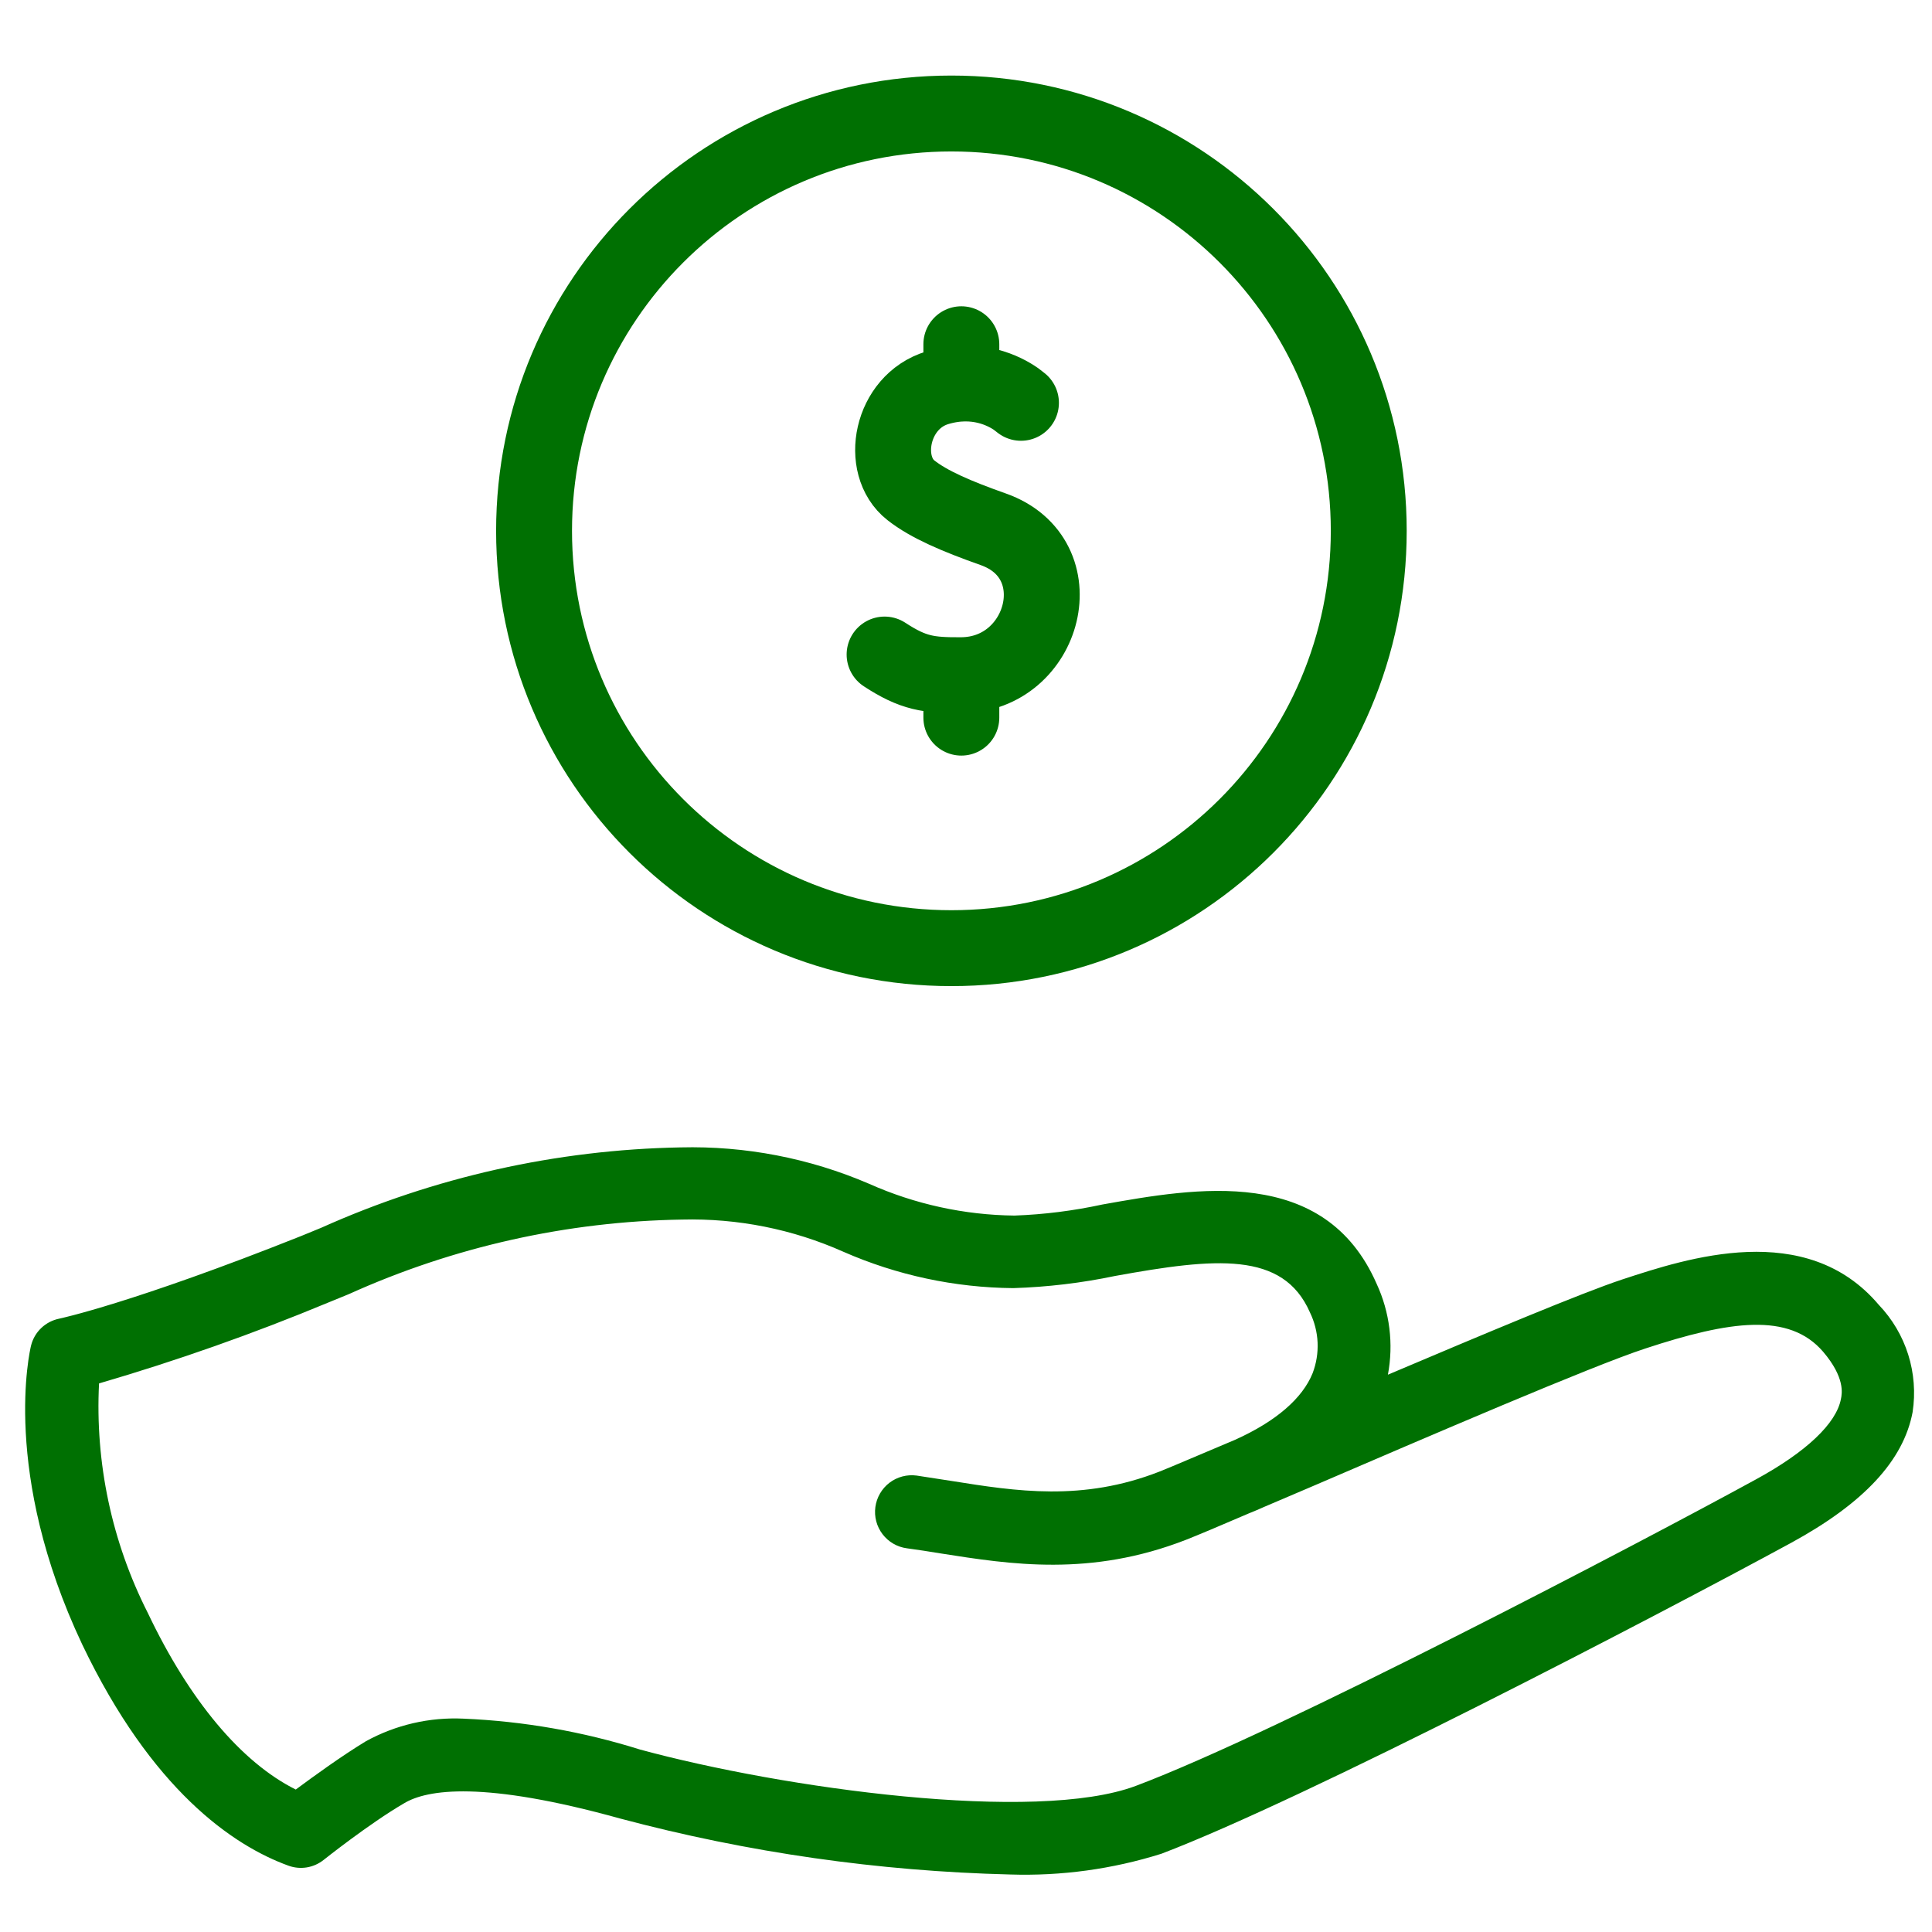 <svg width="56" height="56" viewBox="0 0 56 56" fill="none" xmlns="http://www.w3.org/2000/svg">
<path d="M54.458 37.822C52.35 35.329 48.893 36.473 47.027 37.084C45.847 37.474 43.017 38.665 40.229 39.846C40.397 38.955 40.283 38.033 39.902 37.211C38.395 33.769 34.674 34.428 31.955 34.913C31.116 35.095 30.262 35.203 29.404 35.234C27.951 35.218 26.516 34.904 25.189 34.312C23.465 33.57 21.6 33.211 19.724 33.258C16.131 33.325 12.589 34.117 9.31 35.588L8.72 35.83C3.825 37.78 1.717 38.222 1.717 38.222C1.52 38.262 1.339 38.356 1.195 38.494C1.05 38.632 0.948 38.808 0.9 39.002C0.863 39.155 0.035 42.691 2.381 47.661C4.394 51.877 6.749 53.495 8.367 54.08C8.535 54.14 8.715 54.156 8.891 54.128C9.068 54.099 9.233 54.026 9.374 53.916C9.374 53.916 10.696 52.862 11.708 52.272C12.377 51.866 14.006 51.608 17.99 52.715C21.676 53.696 25.465 54.239 29.278 54.333C30.763 54.381 32.245 54.178 33.663 53.732C37.821 52.151 47.939 46.881 51.917 44.72C54.025 43.571 55.174 42.333 55.438 40.931C55.523 40.373 55.48 39.802 55.31 39.262C55.14 38.723 54.848 38.23 54.458 37.822ZM53.361 40.547C53.23 41.258 52.355 42.085 50.906 42.876C47.565 44.705 37.056 50.212 32.919 51.766C30.016 52.852 22.706 51.84 18.554 50.712C16.895 50.191 15.174 49.89 13.437 49.816C12.451 49.769 11.472 49.995 10.607 50.47C9.895 50.902 9.084 51.492 8.573 51.871C6.992 51.081 5.49 49.289 4.283 46.749C3.241 44.693 2.754 42.401 2.871 40.099C5.123 39.441 7.338 38.66 9.505 37.759L10.111 37.511C13.148 36.139 16.434 35.404 19.766 35.35C21.376 35.309 22.975 35.627 24.446 36.283C25.998 36.964 27.672 37.322 29.368 37.337C30.361 37.306 31.351 37.188 32.324 36.984C35.228 36.457 37.188 36.262 37.968 38.038C38.101 38.311 38.177 38.609 38.191 38.913C38.204 39.216 38.155 39.519 38.047 39.803C37.752 40.531 36.993 41.195 35.802 41.732C34.748 42.175 33.958 42.517 33.61 42.654C31.375 43.529 29.452 43.224 27.592 42.928L26.569 42.77C26.29 42.733 26.007 42.807 25.782 42.978C25.558 43.15 25.411 43.403 25.373 43.682C25.335 43.962 25.41 44.245 25.581 44.469C25.752 44.693 26.005 44.841 26.285 44.878C26.606 44.92 26.933 44.973 27.26 45.026C29.299 45.347 31.607 45.711 34.379 44.631C34.701 44.504 35.344 44.235 36.197 43.867C36.355 43.803 36.508 43.74 36.656 43.672L38.016 43.092C41.446 41.616 46.147 39.593 47.691 39.087C50.142 38.281 51.859 38.033 52.845 39.182C53.483 39.93 53.393 40.394 53.361 40.547Z" fill="#007002"/>
<path d="M29.593 11.676L29.448 11.564C29.128 11.342 28.302 10.899 27.17 11.239C25.821 11.646 25.486 13.492 26.403 14.211C26.929 14.624 27.721 14.963 28.789 15.341C31.178 16.185 30.295 19.555 27.865 19.571M27.865 19.571C26.916 19.577 26.473 19.517 25.64 18.972M27.865 19.571V20.801M27.865 9.978V11.115" stroke="#007002" stroke-width="2.2" stroke-miterlimit="10" stroke-linecap="round" stroke-linejoin="round"/>
<path d="M27.577 27.483C34.258 27.483 39.674 22.067 39.674 15.387C39.674 8.706 34.258 3.29 27.577 3.29C20.896 3.29 15.48 8.706 15.48 15.387C15.48 22.067 20.896 27.483 27.577 27.483Z" stroke="#007002" stroke-width="2.2" stroke-miterlimit="10" stroke-linecap="round" stroke-linejoin="round"/>
</svg>
